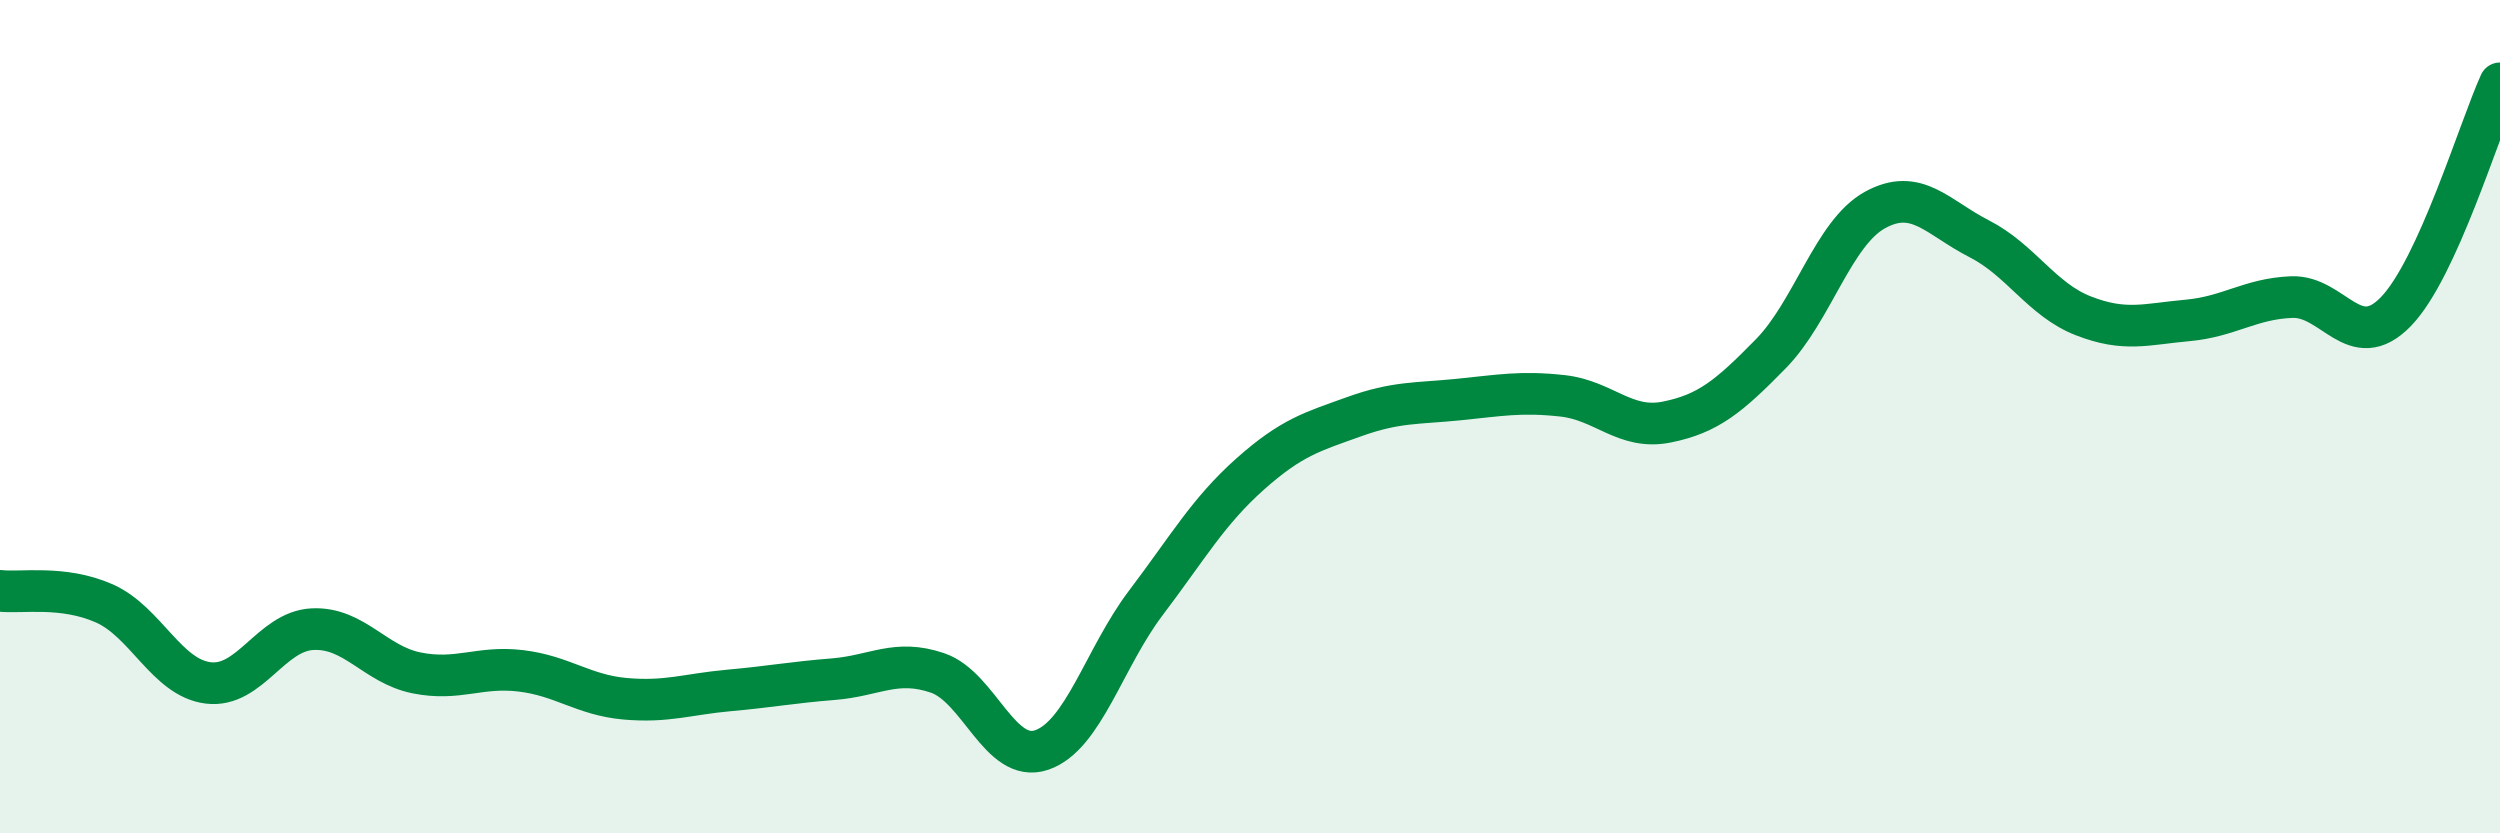 
    <svg width="60" height="20" viewBox="0 0 60 20" xmlns="http://www.w3.org/2000/svg">
      <path
        d="M 0,14.18 C 0.5,14.24 1.5,14.04 2.5,14.48 C 3.5,14.92 4,16.27 5,16.39 C 6,16.51 6.5,15.15 7.5,15.1 C 8.5,15.05 9,15.95 10,16.15 C 11,16.35 11.5,15.98 12.5,16.1 C 13.5,16.22 14,16.68 15,16.77 C 16,16.86 16.5,16.66 17.5,16.57 C 18.5,16.48 19,16.38 20,16.3 C 21,16.22 21.5,15.81 22.5,16.15 C 23.5,16.49 24,18.34 25,18 C 26,17.66 26.5,15.79 27.5,14.47 C 28.5,13.15 29,12.27 30,11.38 C 31,10.49 31.5,10.36 32.5,10 C 33.5,9.64 34,9.69 35,9.59 C 36,9.49 36.5,9.39 37.5,9.5 C 38.5,9.61 39,10.33 40,10.13 C 41,9.93 41.5,9.51 42.5,8.49 C 43.5,7.47 44,5.59 45,5.04 C 46,4.49 46.5,5.22 47.5,5.73 C 48.5,6.24 49,7.19 50,7.58 C 51,7.97 51.5,7.78 52.5,7.69 C 53.5,7.6 54,7.17 55,7.13 C 56,7.09 56.5,8.51 57.5,7.48 C 58.5,6.45 59.5,3.1 60,2L60 20L0 20Z"
        fill="#008740"
        opacity="0.1"
        stroke-linecap="round"
        stroke-linejoin="round"
      />
      <path
        d="M 0,14.18 C 0.5,14.24 1.5,14.04 2.5,14.48 C 3.5,14.92 4,16.27 5,16.39 C 6,16.51 6.5,15.15 7.5,15.1 C 8.5,15.05 9,15.95 10,16.15 C 11,16.35 11.5,15.98 12.5,16.1 C 13.5,16.22 14,16.68 15,16.77 C 16,16.86 16.5,16.66 17.5,16.57 C 18.5,16.48 19,16.38 20,16.3 C 21,16.22 21.5,15.81 22.5,16.15 C 23.5,16.49 24,18.34 25,18 C 26,17.66 26.5,15.79 27.5,14.47 C 28.5,13.15 29,12.27 30,11.38 C 31,10.49 31.5,10.36 32.5,10 C 33.5,9.64 34,9.69 35,9.59 C 36,9.49 36.5,9.39 37.5,9.5 C 38.5,9.61 39,10.33 40,10.13 C 41,9.93 41.5,9.51 42.5,8.49 C 43.5,7.47 44,5.59 45,5.04 C 46,4.49 46.5,5.22 47.5,5.73 C 48.5,6.24 49,7.19 50,7.58 C 51,7.97 51.5,7.78 52.5,7.69 C 53.5,7.6 54,7.17 55,7.13 C 56,7.09 56.5,8.51 57.5,7.48 C 58.5,6.45 59.5,3.1 60,2"
        stroke="#008740"
        stroke-width="1"
        fill="none"
        stroke-linecap="round"
        stroke-linejoin="round"
      />
    </svg>
  